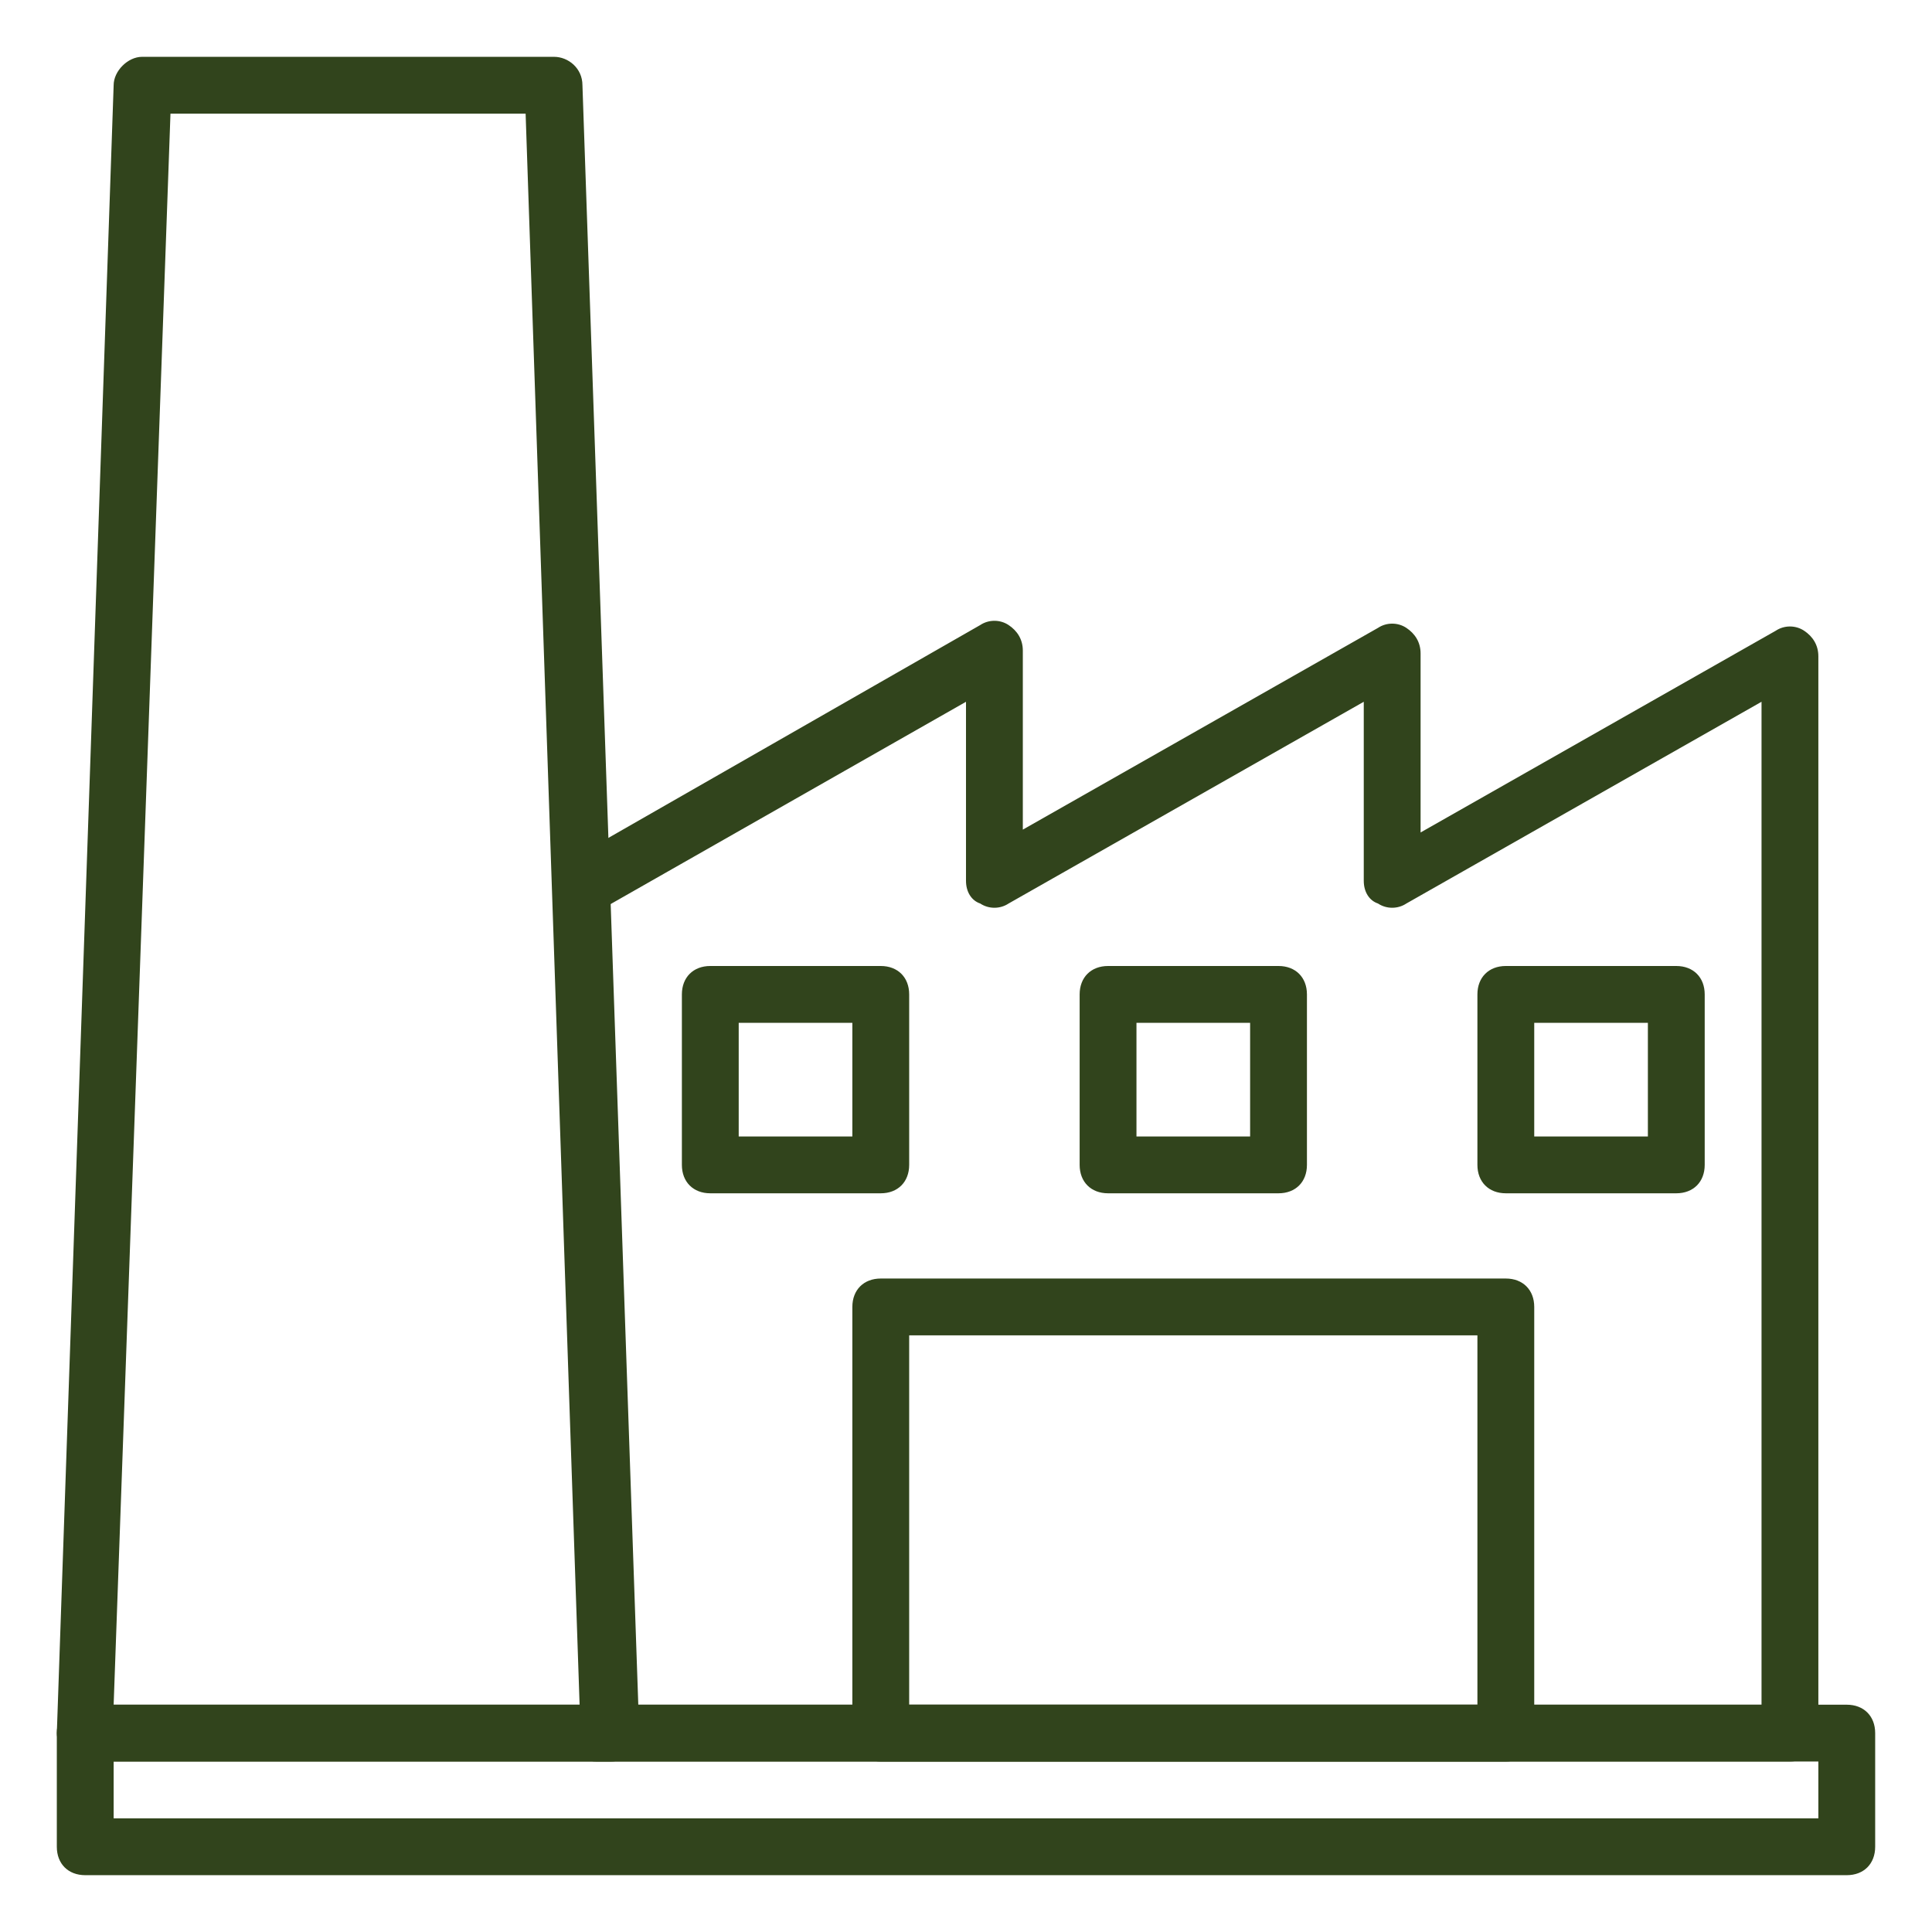 <svg id="Layer_1" version="1.1" viewBox="0 0 68 68" xml:space="preserve" xmlns="http://www.w3.org/2000/svg" enable-background="new 0 0 68 68"><path d="M65 66H3c-.6 0-1-.4-1-1v-4c0-.6.4-1 1-1h62c.6 0 1 .4 1 1v4c0 .6-.4 1-1 1zM4 64h60v-2H4v2z" fill="#31441c" class="fill-000000"></path><path d="M63 62H21c-.6 0-1-.4-1-1s.4-1 1-1h41V24.7l-12.5 7.1c-.3.2-.7.2-1 0-.3-.1-.5-.4-.5-.8v-6.3l-12.5 7.1c-.3.2-.7.2-1 0-.3-.1-.5-.4-.5-.8v-6.3l-13 7.4c-.5.3-1.1.1-1.4-.4-.3-.5-.1-1.1.4-1.4L34.5 22c.3-.2.7-.2 1 0 .3.2.5.5.5.9v6.3l12.5-7.1c.3-.2.7-.2 1 0 .3.2.5.5.5.9v6.3l12.5-7.1c.3-.2.7-.2 1 0 .3.2.5.5.5.9v38c0 .5-.4.9-1 .9z" fill="#31441c" class="fill-000000"></path><path d="M21.5 62H3c-.3 0-.5-.1-.7-.3-.2-.2-.3-.5-.3-.7L4 3c0-.5.5-1 1-1h14.5c.5 0 1 .4 1 1l2 58c0 .3-.1.5-.3.7-.2.2-.4.3-.7.3zM4 60h16.4L18.5 4H6L4 60zM53 62H31c-.6 0-1-.4-1-1V46c0-.6.4-1 1-1h22c.6 0 1 .4 1 1v15c0 .6-.4 1-1 1zm-21-2h20V47H32v13zM31 42h-6c-.6 0-1-.4-1-1v-6c0-.6.4-1 1-1h6c.6 0 1 .4 1 1v6c0 .6-.4 1-1 1zm-5-2h4v-4h-4v4zM45 42h-6c-.6 0-1-.4-1-1v-6c0-.6.4-1 1-1h6c.6 0 1 .4 1 1v6c0 .6-.4 1-1 1zm-5-2h4v-4h-4v4zM59 42h-6c-.6 0-1-.4-1-1v-6c0-.6.4-1 1-1h6c.6 0 1 .4 1 1v6c0 .6-.4 1-1 1zm-5-2h4v-4h-4v4z" fill="#31441c" class="fill-000000"></path></svg>
